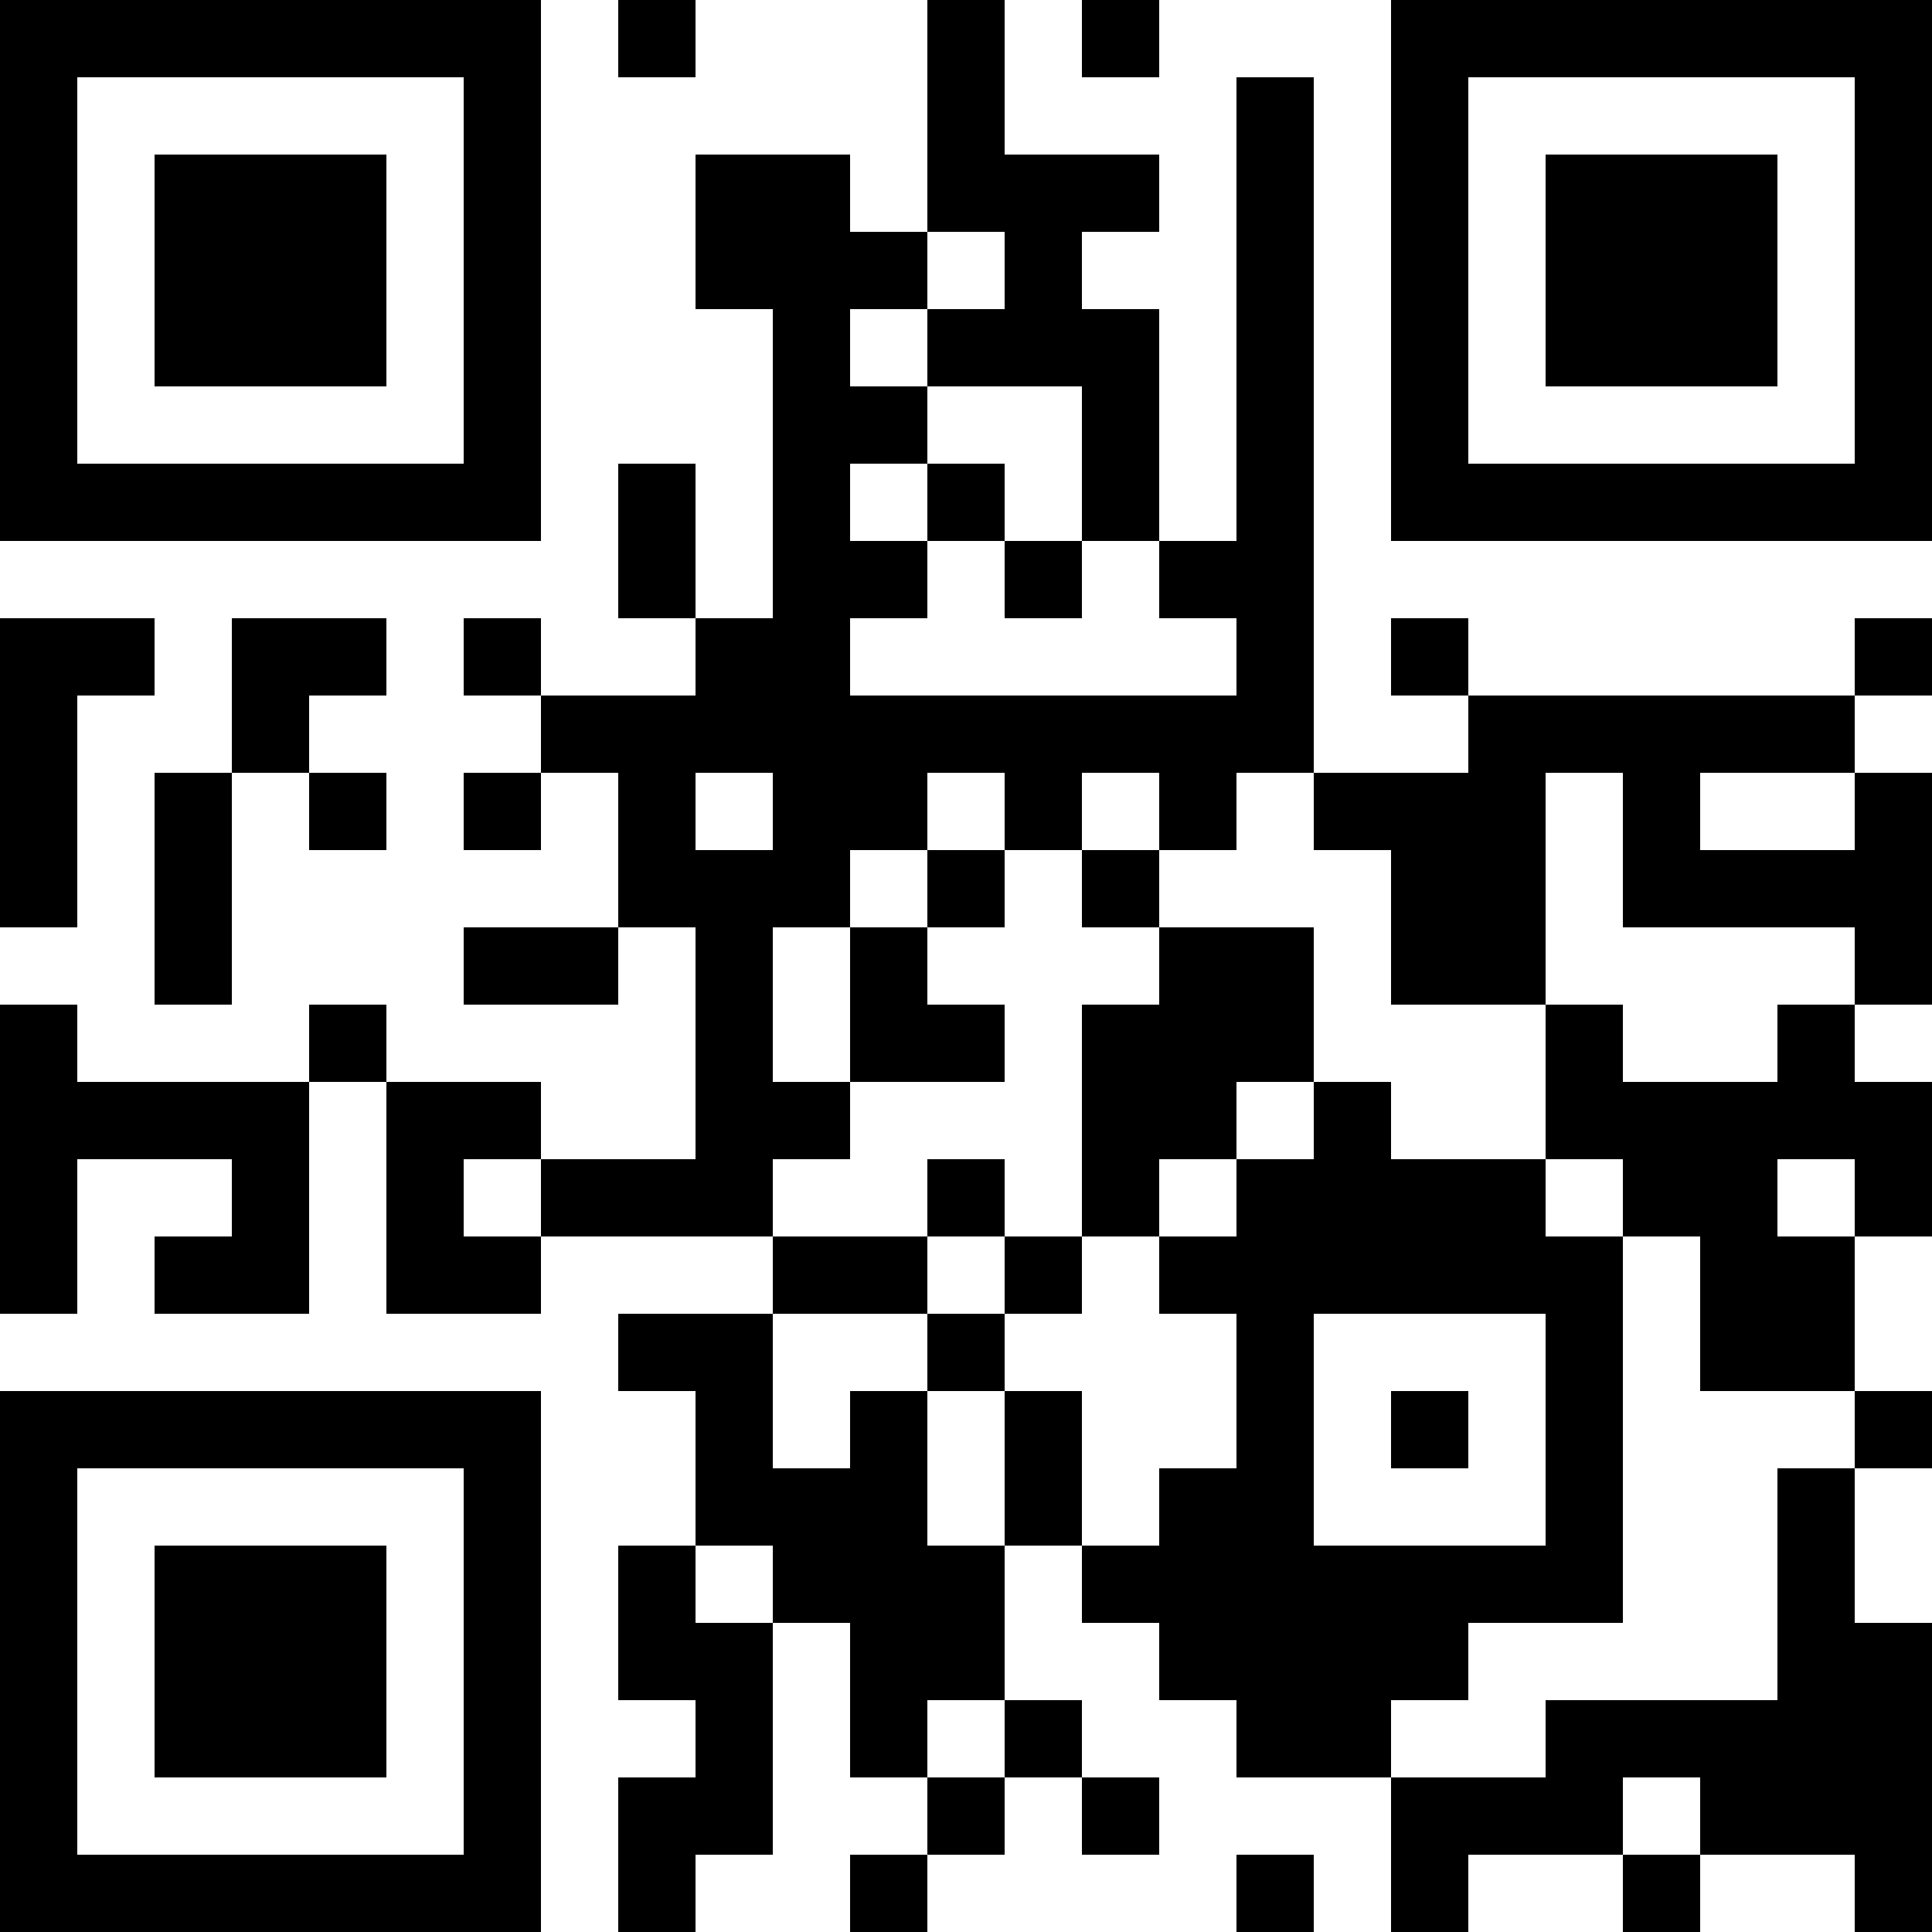 <?xml version="1.0" encoding="UTF-8"?>
<svg xmlns="http://www.w3.org/2000/svg" version="1.1" width="100" height="100" viewBox="0 0 100 100"><rect x="0" y="0" width="100" height="100" fill="#ffffff"/><g transform="scale(4)"><g transform="translate(0,0)"><path fill-rule="evenodd" d="M8 0L8 1L9 1L9 0ZM12 0L12 3L11 3L11 2L9 2L9 4L10 4L10 8L9 8L9 6L8 6L8 8L9 8L9 9L7 9L7 8L6 8L6 9L7 9L7 10L6 10L6 11L7 11L7 10L8 10L8 12L6 12L6 13L8 13L8 12L9 12L9 15L7 15L7 14L5 14L5 13L4 13L4 14L1 14L1 13L0 13L0 17L1 17L1 15L3 15L3 16L2 16L2 17L4 17L4 14L5 14L5 17L7 17L7 16L10 16L10 17L8 17L8 18L9 18L9 20L8 20L8 22L9 22L9 23L8 23L8 25L9 25L9 24L10 24L10 21L11 21L11 23L12 23L12 24L11 24L11 25L12 25L12 24L13 24L13 23L14 23L14 24L15 24L15 23L14 23L14 22L13 22L13 20L14 20L14 21L15 21L15 22L16 22L16 23L18 23L18 25L19 25L19 24L21 24L21 25L22 25L22 24L24 24L24 25L25 25L25 21L24 21L24 19L25 19L25 18L24 18L24 16L25 16L25 14L24 14L24 13L25 13L25 10L24 10L24 9L25 9L25 8L24 8L24 9L19 9L19 8L18 8L18 9L19 9L19 10L17 10L17 1L16 1L16 7L15 7L15 4L14 4L14 3L15 3L15 2L13 2L13 0ZM14 0L14 1L15 1L15 0ZM12 3L12 4L11 4L11 5L12 5L12 6L11 6L11 7L12 7L12 8L11 8L11 9L16 9L16 8L15 8L15 7L14 7L14 5L12 5L12 4L13 4L13 3ZM12 6L12 7L13 7L13 8L14 8L14 7L13 7L13 6ZM0 8L0 12L1 12L1 9L2 9L2 8ZM3 8L3 10L2 10L2 13L3 13L3 10L4 10L4 11L5 11L5 10L4 10L4 9L5 9L5 8ZM9 10L9 11L10 11L10 10ZM12 10L12 11L11 11L11 12L10 12L10 14L11 14L11 15L10 15L10 16L12 16L12 17L10 17L10 19L11 19L11 18L12 18L12 20L13 20L13 18L14 18L14 20L15 20L15 19L16 19L16 17L15 17L15 16L16 16L16 15L17 15L17 14L18 14L18 15L20 15L20 16L21 16L21 21L19 21L19 22L18 22L18 23L20 23L20 22L23 22L23 19L24 19L24 18L22 18L22 16L21 16L21 15L20 15L20 13L21 13L21 14L23 14L23 13L24 13L24 12L21 12L21 10L20 10L20 13L18 13L18 11L17 11L17 10L16 10L16 11L15 11L15 10L14 10L14 11L13 11L13 10ZM22 10L22 11L24 11L24 10ZM12 11L12 12L11 12L11 14L13 14L13 13L12 13L12 12L13 12L13 11ZM14 11L14 12L15 12L15 13L14 13L14 16L13 16L13 15L12 15L12 16L13 16L13 17L12 17L12 18L13 18L13 17L14 17L14 16L15 16L15 15L16 15L16 14L17 14L17 12L15 12L15 11ZM6 15L6 16L7 16L7 15ZM23 15L23 16L24 16L24 15ZM17 17L17 20L20 20L20 17ZM18 18L18 19L19 19L19 18ZM9 20L9 21L10 21L10 20ZM12 22L12 23L13 23L13 22ZM21 23L21 24L22 24L22 23ZM16 24L16 25L17 25L17 24ZM0 0L0 7L7 7L7 0ZM1 1L1 6L6 6L6 1ZM2 2L2 5L5 5L5 2ZM18 0L18 7L25 7L25 0ZM19 1L19 6L24 6L24 1ZM20 2L20 5L23 5L23 2ZM0 18L0 25L7 25L7 18ZM1 19L1 24L6 24L6 19ZM2 20L2 23L5 23L5 20Z" fill="#000000"/></g></g></svg>
